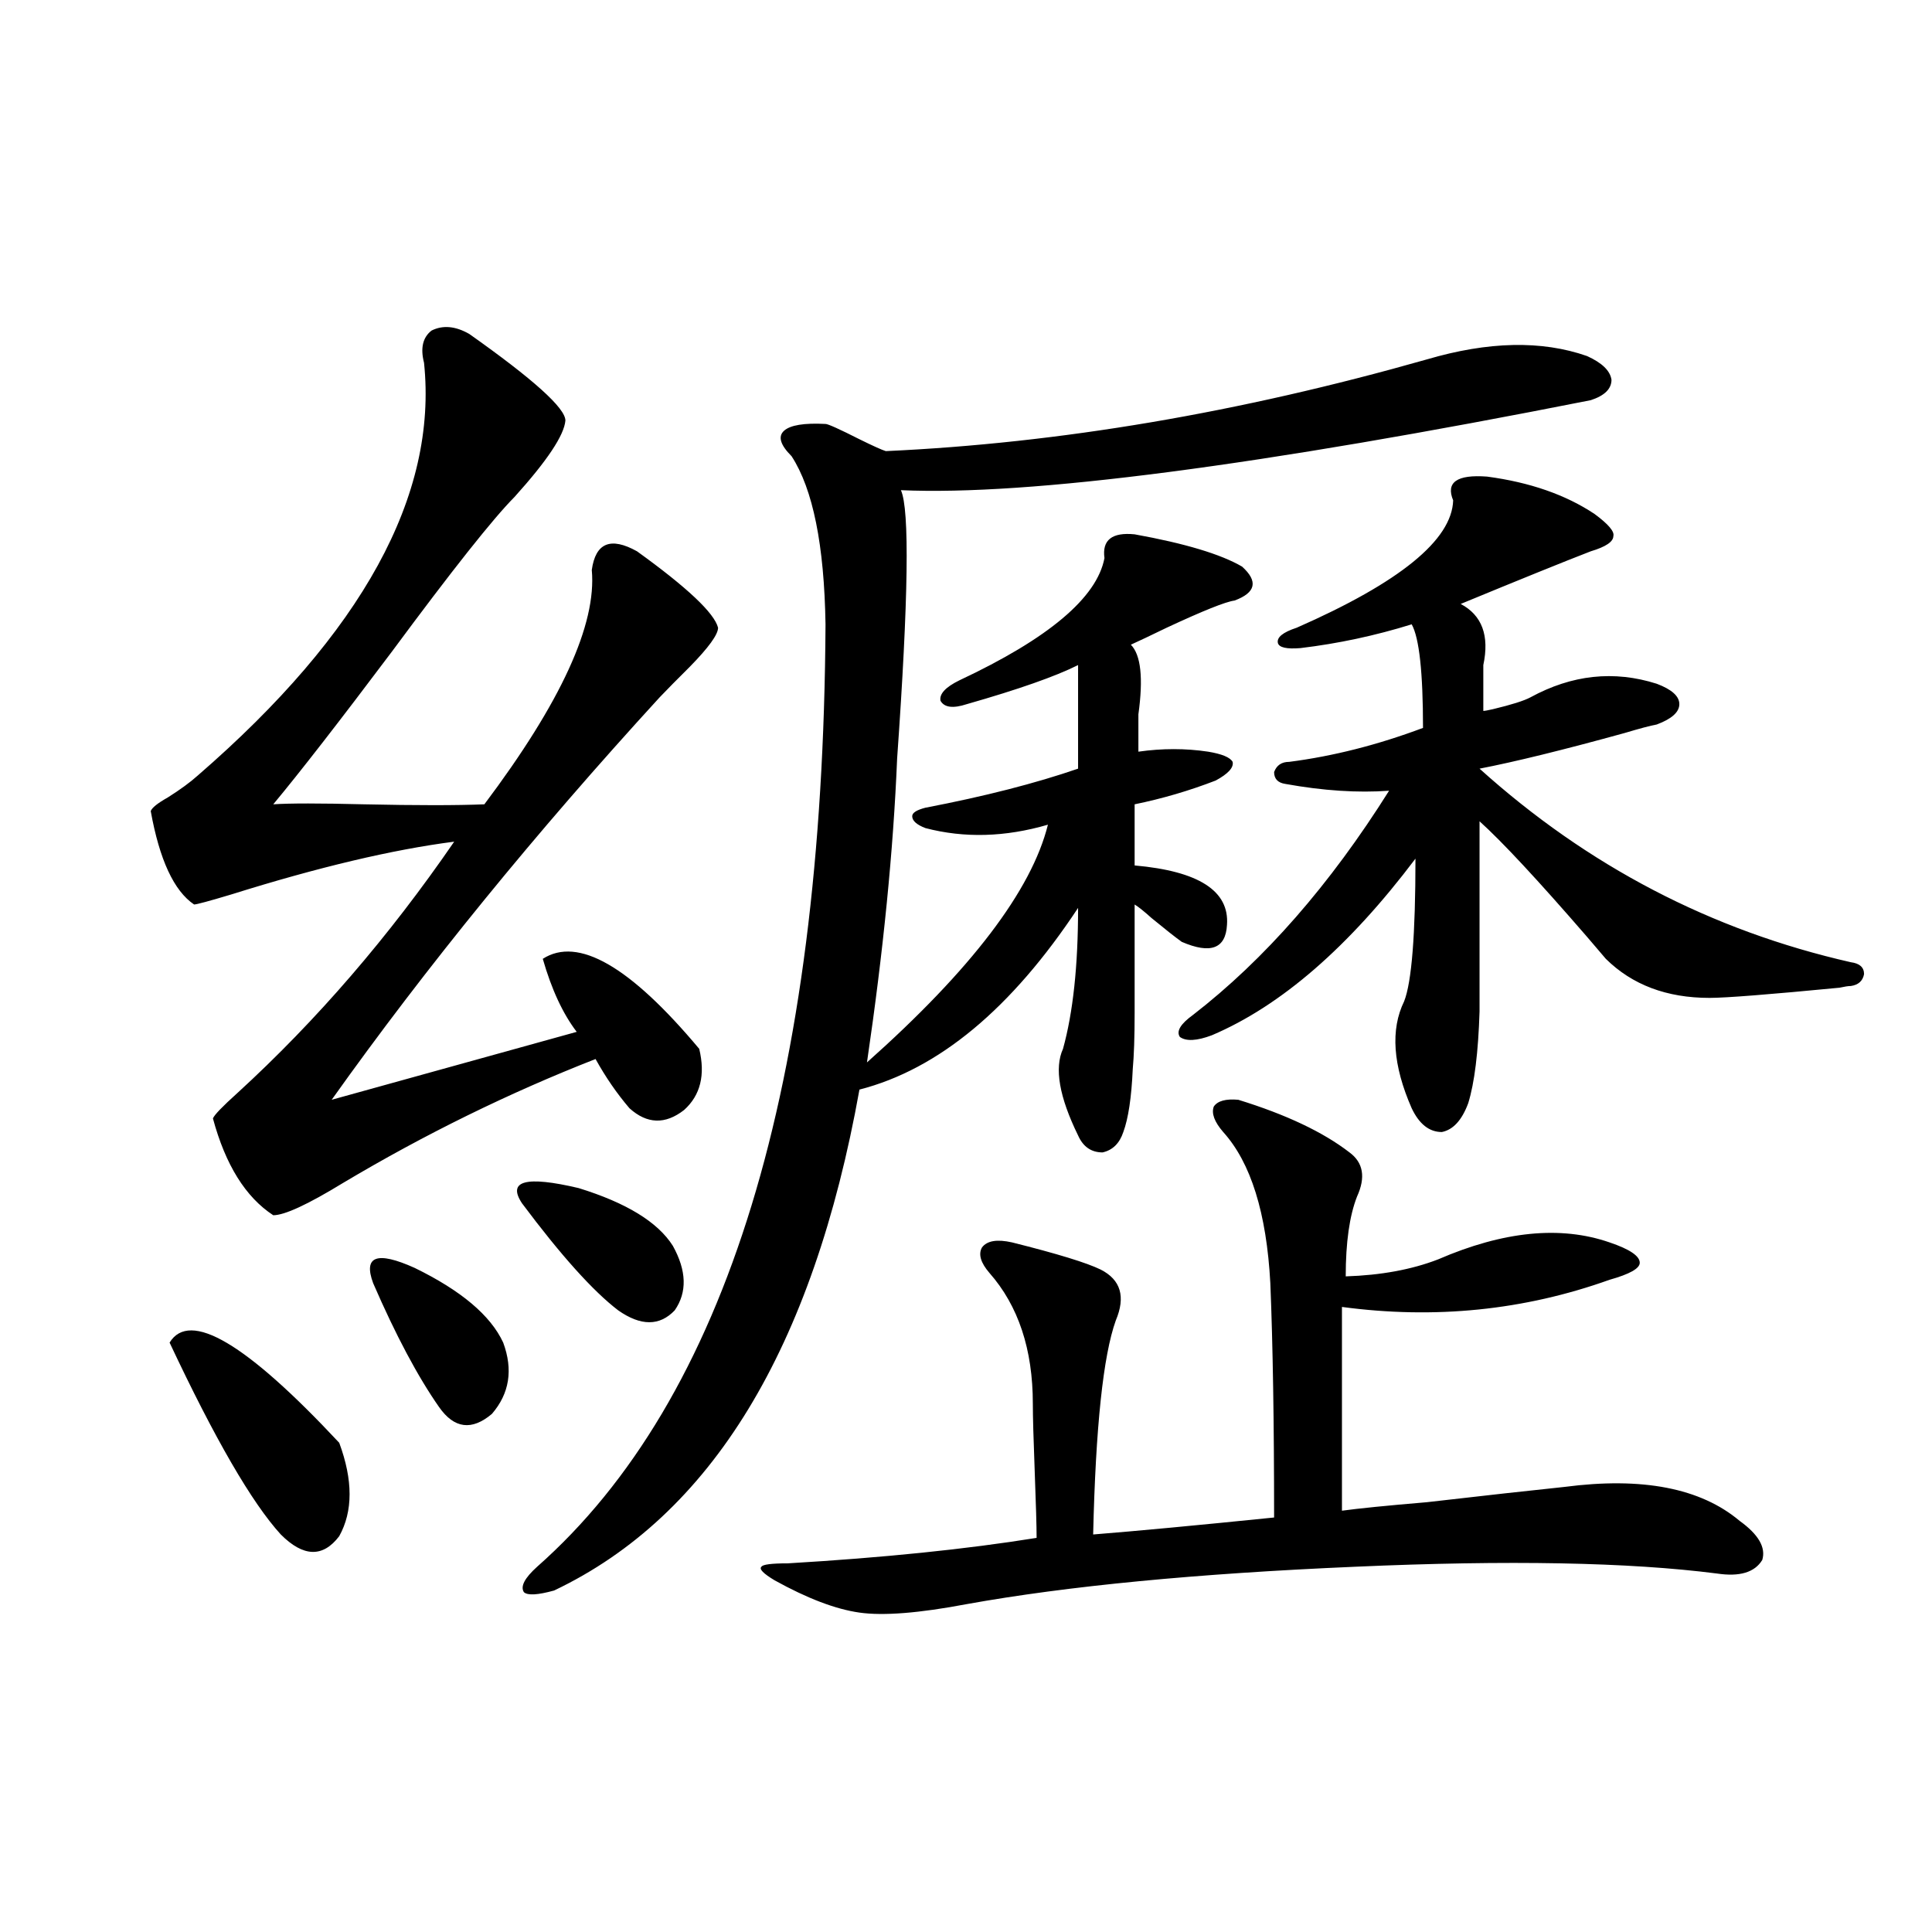 <?xml version="1.0" encoding="utf-8"?>
<!-- Generator: Adobe Illustrator 16.0.0, SVG Export Plug-In . SVG Version: 6.00 Build 0)  -->
<!DOCTYPE svg PUBLIC "-//W3C//DTD SVG 1.1//EN" "http://www.w3.org/Graphics/SVG/1.1/DTD/svg11.dtd">
<svg version="1.1" id="图层_1" xmlns="http://www.w3.org/2000/svg" xmlns:xlink="http://www.w3.org/1999/xlink" x="0px" y="0px"
	 width="1000px" height="1000px" viewBox="0 0 1000 1000" enable-background="new 0 0 1000 1000" xml:space="preserve">
<path d="M242.896,172.855c33.17,23.442,49.755,38.384,49.755,44.824c-0.655,7.622-9.436,20.806-26.341,39.551
	c-11.066,11.138-32.194,37.793-63.413,79.98c-27.316,36.338-47.804,62.705-61.462,79.102c8.445-0.576,24.054-0.576,46.828,0
	c27.316,0.591,48.124,0.591,62.437,0c39.664-52.734,58.2-93.164,55.608-121.289c1.951-14.063,9.756-17.275,23.414-9.668
	c26.006,18.76,39.999,31.943,41.95,39.551c0,3.516-4.878,10.259-14.634,20.215c-6.509,6.455-11.707,11.729-15.609,15.82
	c-64.389,70.313-120.972,139.746-169.751,208.301l126.826-35.156c-7.164-9.365-13.018-21.973-17.561-37.793
	c18.201-11.714,45.197,3.818,80.974,46.582c3.247,13.486,0.641,24.033-7.805,31.641c-9.756,7.622-19.191,7.334-28.292-0.879
	c-6.509-7.607-12.362-16.108-17.561-25.488c-44.877,17.578-88.458,38.975-130.728,64.16c-18.216,11.138-30.243,16.699-36.097,16.699
	c-14.314-9.365-24.725-26.064-31.219-50.098c0.64-1.758,4.878-6.152,12.683-13.184c40.975-37.49,78.367-80.859,112.192-130.078
	c-31.875,4.106-70.242,13.184-115.119,27.246c-11.707,3.516-18.216,5.273-19.512,5.273c-10.412-7.031-17.896-23.14-22.438-48.34
	c0.64-1.758,3.567-4.092,8.78-7.031c6.494-4.092,11.707-7.91,15.609-11.426c85.196-73.828,124.219-145.02,117.07-213.574
	c-1.951-7.607-0.656-13.184,3.902-16.699C229.239,168.173,235.732,168.764,242.896,172.855z M87.779,694.926
	c10.396-16.987,39.664,0.303,87.803,51.855c7.149,19.336,7.149,35.459,0,48.34c-8.46,11.138-18.536,10.85-30.243-0.879
	C130.369,777.846,111.193,744.735,87.779,694.926z M193.142,664.164c-5.213-14.063,1.951-16.699,21.463-7.91
	c24.054,11.729,39.343,24.609,45.852,38.672c5.198,14.063,3.247,26.367-5.854,36.914c-10.411,8.789-19.511,7.622-27.316-3.516
	C216.221,712.504,204.849,691.122,193.142,664.164z M270.213,622.855c-7.805-11.714,1.951-14.351,29.268-7.91
	c24.71,7.622,40.975,17.578,48.779,29.883c7.149,12.896,7.47,24.033,0.976,33.398c-7.805,8.213-17.561,8.213-29.268,0
	C306.95,668.271,290.365,649.813,270.213,622.855z M738.494,186.039c31.859-9.365,59.511-9.956,82.925-1.758
	c7.805,3.516,12.027,7.622,12.683,12.305c0,4.697-3.582,8.213-10.731,10.547c-171.703,33.989-290.725,49.521-357.064,46.582
	c4.543,9.971,3.902,56.25-1.951,138.867c-1.951,47.461-7.164,99.907-15.609,157.324c53.978-48.037,85.196-89.058,93.656-123.047
	c-22.118,6.455-43.261,7.031-63.413,1.758c-4.558-1.758-6.829-3.804-6.829-6.152c0-1.758,2.271-3.213,6.829-4.395
	c30.563-5.85,56.904-12.593,79.022-20.215v-53.613c-11.707,5.864-30.898,12.607-57.56,20.215
	c-7.164,2.349-11.707,1.758-13.658-1.758c-0.655-3.516,2.592-7.031,9.756-10.547c46.173-21.67,71.218-42.764,75.12-63.281
	c-1.311-9.365,3.902-13.472,15.609-12.305c26.006,4.697,44.542,10.259,55.608,16.699c8.445,7.622,7.149,13.486-3.902,17.578
	c-4.558,0.591-16.265,5.273-35.121,14.063c-8.46,4.106-14.634,7.031-18.536,8.789c5.198,5.273,6.494,17.29,3.902,36.035v19.336
	c12.348-1.758,24.39-1.758,36.097,0c7.149,1.182,11.372,2.939,12.683,5.273c0.641,2.939-2.286,6.152-8.78,9.668
	c-13.658,5.273-27.651,9.38-41.95,12.305v31.641c33.17,2.939,49.1,13.184,47.804,30.762c-0.655,12.305-8.46,15.244-23.414,8.789
	c-3.262-2.334-8.46-6.44-15.609-12.305c-3.902-3.516-6.829-5.85-8.78-7.031c0,28.125,0,46.885,0,56.25
	c0,12.305-0.335,21.973-0.976,29.004c-0.655,14.653-2.286,25.488-4.878,32.52c-1.951,5.864-5.533,9.38-10.731,10.547
	c-5.854,0-10.091-2.925-12.683-8.789c-9.756-19.912-12.362-34.854-7.805-44.824c5.198-18.745,7.805-43.066,7.805-72.949
	c-34.48,52.158-72.193,83.496-113.168,94.043c-24.069,134.185-76.751,220.605-158.045,259.277
	c-8.46,2.335-13.658,2.637-15.609,0.879c-1.951-2.925,0.32-7.319,6.829-13.184c98.199-86.709,147.954-249.307,149.265-487.793
	c-0.655-41.006-6.509-70.01-17.561-87.012c-5.854-5.85-7.164-10.244-3.902-13.184c3.247-2.925,10.396-4.092,21.463-3.516
	c1.296,0,7.149,2.637,17.561,7.91c7.149,3.516,11.707,5.576,13.658,6.152C548.255,229.408,641.576,213.588,738.494,186.039z
	 M640.936,569.242c24.71,7.622,43.901,16.699,57.56,27.246c7.149,5.273,8.445,12.896,3.902,22.852
	c-3.902,9.971-5.854,23.73-5.854,41.309c18.201-0.576,34.146-3.516,47.804-8.789c33.811-14.639,63.413-17.578,88.778-8.789
	c10.396,3.516,15.609,7.031,15.609,10.547c0,2.939-5.213,5.864-15.609,8.789c-44.236,15.82-90.409,20.518-138.533,14.063v105.469
	c8.445-1.167,23.079-2.637,43.901-4.395c30.563-3.516,54.298-6.152,71.218-7.91c40.319-5.273,70.563,0.591,90.729,17.578
	c9.756,7.031,13.658,13.774,11.707,20.215c-3.902,6.455-11.707,8.789-23.414,7.031c-45.532-5.85-107.97-7.031-187.313-3.516
	c-81.949,3.516-148.944,9.971-200.971,19.336c-24.725,4.684-43.261,6.152-55.608,4.395c-12.362-1.758-26.996-7.333-43.901-16.699
	c-5.854-3.516-8.14-5.85-6.829-7.031c0.641-1.167,5.198-1.758,13.658-1.758c49.42-2.925,92.346-7.319,128.777-13.184
	c0-5.85-0.335-17.275-0.976-34.277c-0.655-16.987-0.976-28.701-0.976-35.156c0-28.125-7.484-50.674-22.438-67.676
	c-4.558-5.273-5.854-9.668-3.902-13.184c2.592-3.516,7.805-4.395,15.609-2.637c23.414,5.864,38.688,10.547,45.853,14.063
	c10.396,5.273,13.003,14.063,7.805,26.367c-6.509,18.169-10.411,55.083-11.707,110.742c22.104-1.758,53.322-4.683,93.656-8.789
	c0-49.219-0.655-89.648-1.951-121.289c-1.951-36.323-10.091-62.402-24.39-78.223c-4.558-5.273-6.188-9.668-4.878-13.184
	C630.204,569.833,634.427,568.666,640.936,569.242z M769.713,246.684c22.104,2.939,40.64,9.38,55.608,19.336
	c7.149,5.273,10.396,9.092,9.756,11.426c0,2.939-3.902,5.576-11.707,7.91c-13.658,5.273-36.097,14.365-67.315,27.246
	c11.052,5.864,14.954,16.411,11.707,31.641v23.73c0.641,0,2.271-0.288,4.878-0.879c9.756-2.334,16.25-4.395,19.512-6.152
	c21.463-11.714,43.246-14.063,65.364-7.031c7.805,2.939,11.707,6.455,11.707,10.547c0,4.106-3.902,7.622-11.707,10.547
	c-3.262,0.591-8.78,2.061-16.585,4.395c-31.874,8.789-56.919,14.941-75.12,18.457c55.929,50.4,119.997,83.799,192.19,100.195
	c4.543,0.591,6.829,2.637,6.829,6.152c-0.655,3.516-2.927,5.576-6.829,6.152c-1.311,0-3.262,0.303-5.854,0.879
	c-36.432,3.516-58.87,5.273-67.315,5.273c-22.118,0-39.999-6.729-53.657-20.215c-1.951-2.334-5.213-6.152-9.756-11.426
	c-25.365-29.292-43.901-49.219-55.608-59.766v98.438c-0.655,21.094-2.606,36.914-5.854,47.461
	c-3.262,8.789-7.805,13.774-13.658,14.941c-6.509,0-11.707-4.092-15.609-12.305c-9.756-22.261-11.066-40.718-3.902-55.371
	c3.902-9.956,5.854-34.565,5.854-73.828c-34.48,45.703-69.602,76.177-105.363,91.406c-7.805,2.939-13.338,3.228-16.585,0.879
	c-1.951-2.925,0.32-6.729,6.829-11.426c37.072-28.701,70.883-67.373,101.461-116.016c-16.265,1.182-34.146,0-53.657-3.516
	c-3.902-0.576-5.854-2.637-5.854-6.152c1.296-3.516,3.902-5.273,7.805-5.273c22.759-2.925,45.853-8.789,69.267-17.578
	c0-28.701-1.951-46.582-5.854-53.613c-18.871,5.864-38.048,9.971-57.56,12.305c-7.164,0.591-11.066-0.288-11.707-2.637
	c-0.655-2.925,2.592-5.562,9.756-7.91c53.322-23.428,80.318-45.4,80.974-65.918C748.25,249.623,754.104,245.517,769.713,246.684z"/>
</svg>
